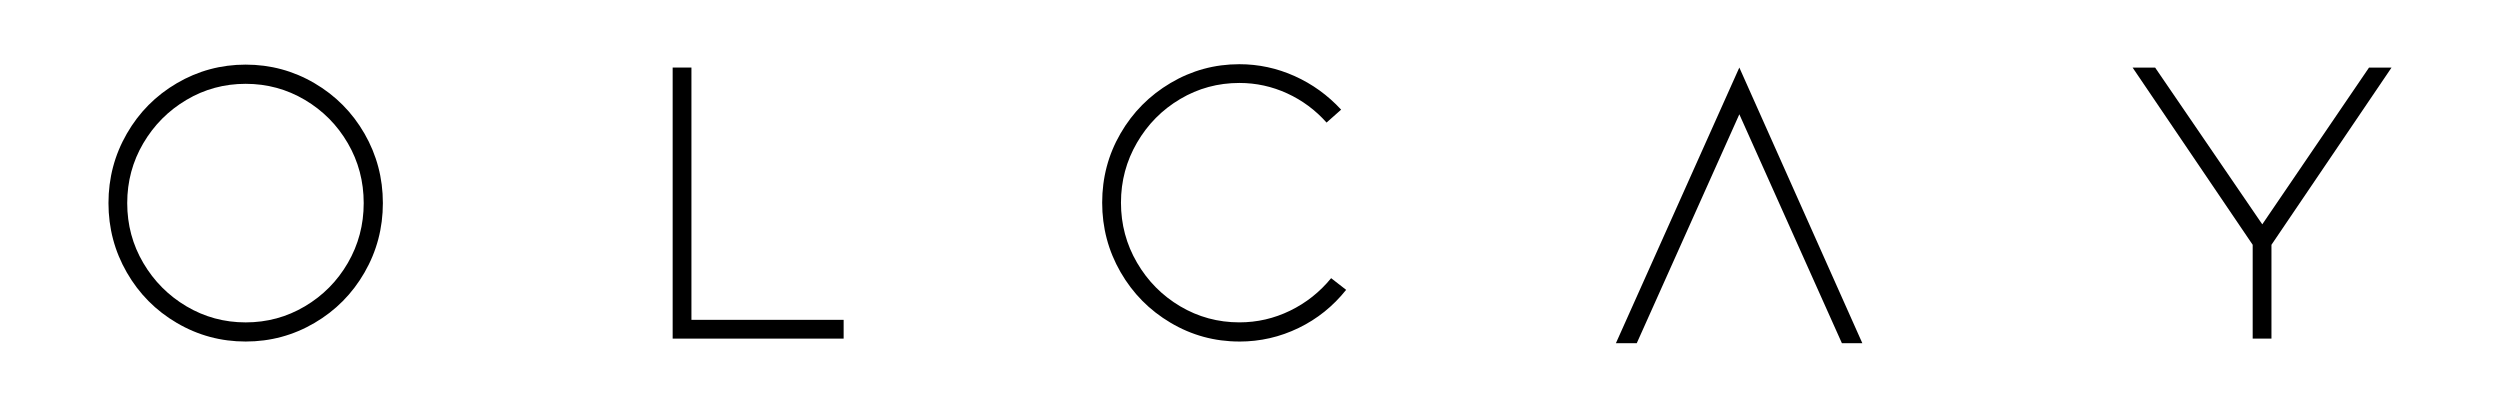 <?xml version="1.0" encoding="UTF-8"?>
<svg id="katman_1" xmlns="http://www.w3.org/2000/svg" version="1.1" viewBox="0 0 1080 175.75">
  <!-- Generator: Adobe Illustrator 29.6.1, SVG Export Plug-In . SVG Version: 2.1.1 Build 9)  -->
  <g>
    <path d="M106.13,147.54c-10.69,0-20.6-2.67-29.72-8.02-9.13-5.34-16.33-12.61-21.62-21.8-5.29-9.19-7.93-19.19-7.93-29.99s2.64-20.81,7.93-29.99c5.28-9.19,12.49-16.45,21.62-21.8,9.13-5.34,19.03-8.02,29.72-8.02s20.6,2.67,29.72,8.02c9.13,5.35,16.33,12.61,21.62,21.8,5.28,9.19,7.93,19.19,7.93,29.99s-2.64,20.81-7.93,29.99c-5.29,9.19-12.49,16.46-21.62,21.8-9.13,5.35-19.04,8.02-29.72,8.02ZM106.13,36.21c-9.25,0-17.78,2.31-25.58,6.94-7.81,4.62-14.02,10.87-18.65,18.74-4.62,7.87-6.94,16.48-6.94,25.85s2.31,17.99,6.94,25.85c4.62,7.87,10.84,14.11,18.65,18.74,7.81,4.62,16.33,6.94,25.58,6.94s17.77-2.31,25.58-6.94c7.81-4.62,13.99-10.87,18.56-18.74,4.56-7.86,6.85-16.48,6.85-25.85s-2.28-17.98-6.85-25.85c-4.57-7.86-10.75-14.11-18.56-18.74-7.81-4.62-16.33-6.94-25.58-6.94Z"/>
    <path d="M290.59,146.28V29.18h8.11v108.99h65.75v8.11h-73.86Z"/>
    <path d="M535.41,147.54c-10.69,0-20.6-2.7-29.72-8.11-9.13-5.4-16.33-12.7-21.62-21.89-5.29-9.19-7.93-19.19-7.93-29.99s2.64-20.78,7.93-29.9c5.28-9.13,12.49-16.39,21.62-21.8,9.13-5.4,19.03-8.11,29.72-8.11,8.29,0,16.24,1.71,23.87,5.13,7.62,3.42,14.32,8.26,20.09,14.5l-6.3,5.58c-4.8-5.4-10.48-9.61-17.02-12.61-6.55-3-13.42-4.5-20.63-4.5-9.25,0-17.77,2.31-25.58,6.94-7.81,4.62-14.02,10.9-18.64,18.83-4.62,7.93-6.94,16.57-6.94,25.94s2.31,18.01,6.94,25.94c4.62,7.93,10.84,14.2,18.64,18.83,7.81,4.62,16.33,6.94,25.58,6.94,7.68,0,14.98-1.68,21.89-5.04,6.91-3.36,12.82-8.04,17.74-14.05l6.48,5.04c-5.65,7.09-12.49,12.58-20.54,16.48-8.05,3.9-16.57,5.86-25.58,5.86Z"/>
    <path d="M751.4,49.36l-44.32,98.9h-9.01l53.32-119.08,53.14,119.08h-8.83l-44.31-98.9Z"/>
    <path d="M977.3,96.92l46.12-67.73h9.73l-51.88,76.56v40.53h-8.11v-40.53l-51.88-76.56h9.73l46.3,67.73Z"/>
  </g>
  <g>
    <path d="M1624.89,66.3c-9.58,0-18.46-2.39-26.64-7.18-8.18-4.79-14.64-11.3-19.37-19.53-4.74-8.23-7.1-17.19-7.1-26.88s2.37-18.64,7.1-26.88c4.73-8.23,11.19-14.74,19.37-19.53,8.18-4.79,17.06-7.18,26.64-7.18s18.46,2.4,26.64,7.18c8.18,4.79,14.63,11.3,19.37,19.53,4.73,8.23,7.1,17.19,7.1,26.88s-2.37,18.65-7.1,26.88c-4.74,8.23-11.19,14.75-19.37,19.53-8.18,4.79-17.06,7.18-26.64,7.18ZM1624.89-33.47c-8.29,0-15.93,2.07-22.92,6.21-7,4.14-12.57,9.74-16.71,16.79-4.14,7.05-6.22,14.77-6.22,23.16s2.07,16.12,6.22,23.16c4.14,7.05,9.71,12.65,16.71,16.79,6.99,4.14,14.63,6.21,22.92,6.21s15.93-2.07,22.92-6.21c6.99-4.14,12.54-9.74,16.63-16.79,4.09-7.05,6.13-14.77,6.13-23.16s-2.05-16.12-6.13-23.16c-4.09-7.05-9.63-12.64-16.63-16.79-7-4.14-14.64-6.21-22.92-6.21Z"/>
    <path d="M1734.18,64.04V-40.89h7.26V56.77h58.92v7.26h-66.19Z"/>
    <path d="M1624.89,216.89c-9.58,0-18.46-2.42-26.64-7.26-8.18-4.84-14.64-11.38-19.37-19.61-4.74-8.23-7.1-17.19-7.1-26.88s2.37-18.62,7.1-26.8c4.73-8.18,11.19-14.69,19.37-19.53,8.18-4.84,17.06-7.26,26.64-7.26,7.43,0,14.55,1.53,21.39,4.6,6.83,3.07,12.83,7.4,18,13l-5.65,5c-4.31-4.84-9.39-8.61-15.26-11.3-5.87-2.69-12.03-4.04-18.48-4.04-8.29,0-15.93,2.07-22.92,6.21-7,4.14-12.57,9.77-16.71,16.87-4.14,7.1-6.21,14.85-6.21,23.25s2.07,16.14,6.21,23.25c4.14,7.1,9.71,12.73,16.71,16.87,7,4.14,14.64,6.21,22.92,6.21,6.89,0,13.42-1.51,19.61-4.52,6.19-3.01,11.49-7.21,15.9-12.59l5.81,4.52c-5.06,6.35-11.19,11.27-18.4,14.77-7.21,3.5-14.85,5.25-22.92,5.25Z"/>
    <path d="M1765.36,161.36l-3.53-7.87-11.51-25.7-11.53,25.74-3.57,7.97-4.87-7.18,3.55-7.94,16.42-36.67,16.36,36.66,3.51,7.86-4.83,7.13Z"/>
    <path d="M1791.64,111.97l-24.96,36.66-4.85,7.12-11.51,16.91-11.53-16.87-4.89-7.15-25.07-36.67h-8.72l30.24,44.61,4.87,7.18,11.39,16.81v36.32h7.26v-36.32l11.49-16.95,4.83-7.13,30.17-44.52h-8.72Z"/>
  </g>
</svg>